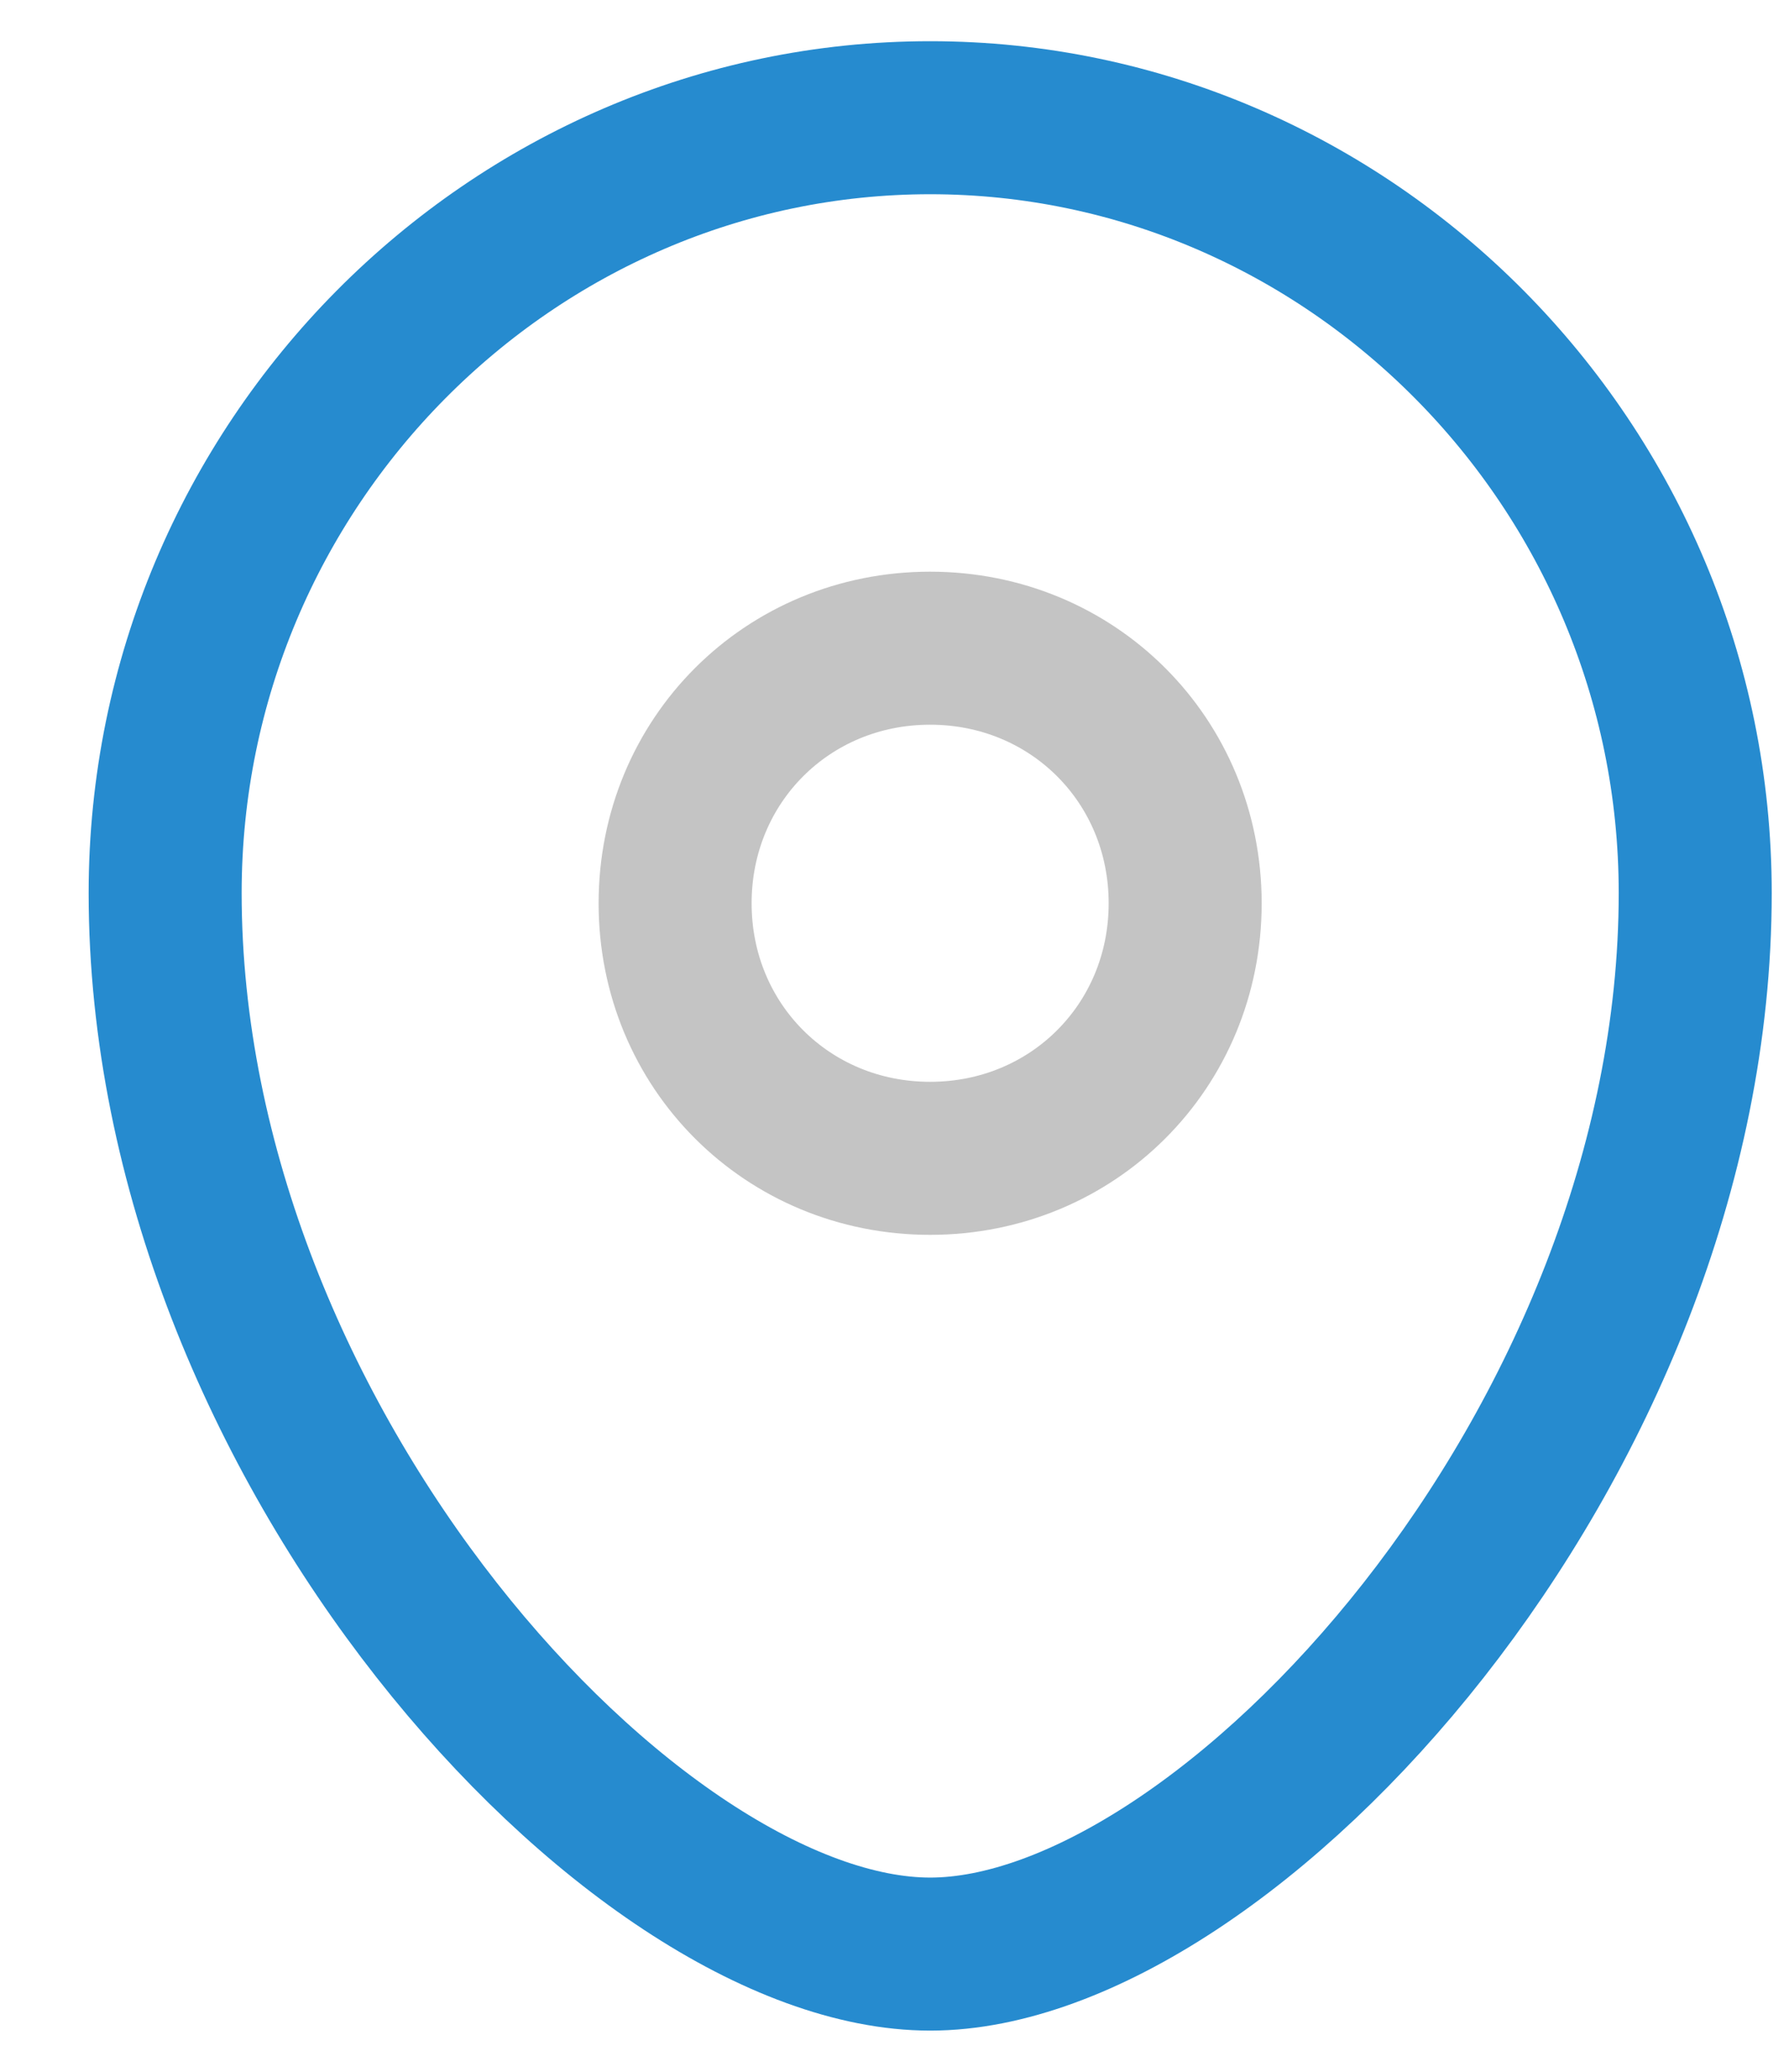 <svg width="19" height="22" viewBox="0 0 19 22" fill="none" xmlns="http://www.w3.org/2000/svg">
<path d="M12.587 9.592C12.587 8.075 11.395 6.883 9.878 6.883C8.362 6.883 7.17 8.075 7.17 9.592C7.17 11.108 8.362 12.3 9.878 12.3C11.395 12.3 12.587 11.108 12.587 9.592Z" stroke="#C4C4C4" stroke-width="1.625" stroke-linecap="round" stroke-linejoin="round"/>
<path d="M9.879 20.75C6.737 20.75 1.754 15.333 1.754 9.483C1.754 4.933 5.437 1.25 9.879 1.25C14.321 1.25 18.004 4.933 18.004 9.483C18.004 15.333 13.021 20.75 9.879 20.75Z" stroke="#268BCF" stroke-width="1.625" stroke-linecap="round" stroke-linejoin="round"/>
</svg>
